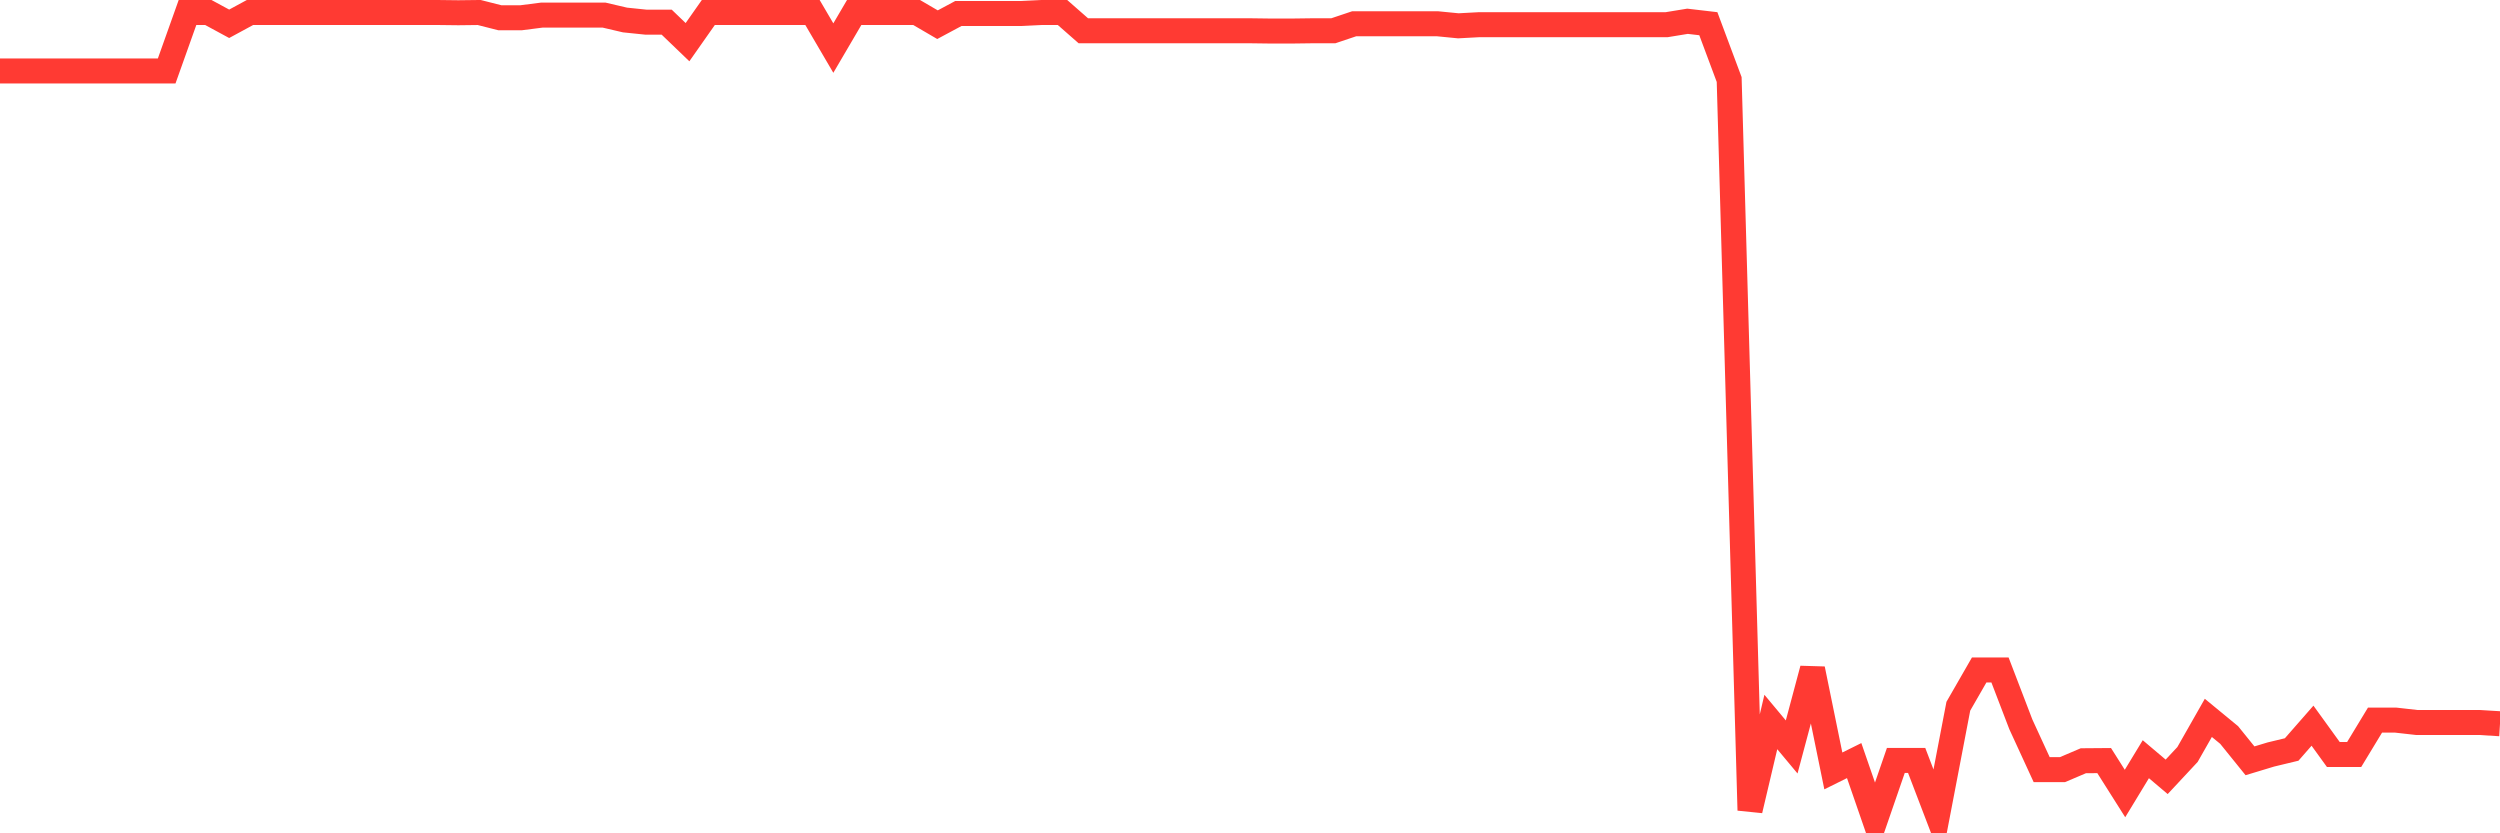 <svg
  xmlns="http://www.w3.org/2000/svg"
  xmlns:xlink="http://www.w3.org/1999/xlink"
  width="120"
  height="40"
  viewBox="0 0 120 40"
  preserveAspectRatio="none"
>
  <polyline
    points="0,3.407 1,3.407 2,3.407 3,3.407 4,3.407 5,3.407 6,3.407 7,3.407 8,3.407 9,0.6 10,0.6 11,1.142 12,0.6 13,0.6 14,0.6 15,0.6 16,0.6 17,0.6 18,0.6 19,0.6 20,0.6 21,0.6 22,0.612 23,0.6 24,0.854 25,0.854 26,0.726 27,0.726 28,0.726 29,0.726 30,0.96 31,1.063 32,1.063 33,2.024 34,0.6 35,0.6 36,0.6 37,0.601 38,0.601 39,0.601 40,2.308 41,0.601 42,0.601 43,0.601 44,0.601 45,1.185 46,0.649 47,0.649 48,0.649 49,0.649 50,0.6 51,0.6 52,1.477 53,1.477 54,1.477 55,1.477 56,1.477 57,1.477 58,1.477 59,1.477 60,1.477 61,1.49 62,1.49 63,1.477 64,1.477 65,1.141 66,1.141 67,1.141 68,1.141 69,1.141 70,1.239 71,1.185 72,1.185 73,1.185 74,1.185 75,1.185 76,1.185 77,1.185 78,1.185 79,1.185 80,1.185 81,1.021 82,1.138 83,3.817 84,38.894 85,34.655 86,35.854 87,32.11 88,37.004 89,36.508 90,39.4 91,36.502 92,36.502 93,39.117 94,33.899 95,32.159 96,32.159 97,34.768 98,36.942 99,36.942 100,36.516 101,36.508 102,38.089 103,36.442 104,37.288 105,36.216 106,34.458 107,35.281 108,36.519 109,36.216 110,35.975 111,34.833 112,36.216 113,36.216 114,34.566 115,34.566 116,34.679 117,34.679 118,34.679 119,34.679 120,34.74"
    fill="none"
    stroke="#ff3a33"
    stroke-width="1.2"
  >
  </polyline>
</svg>